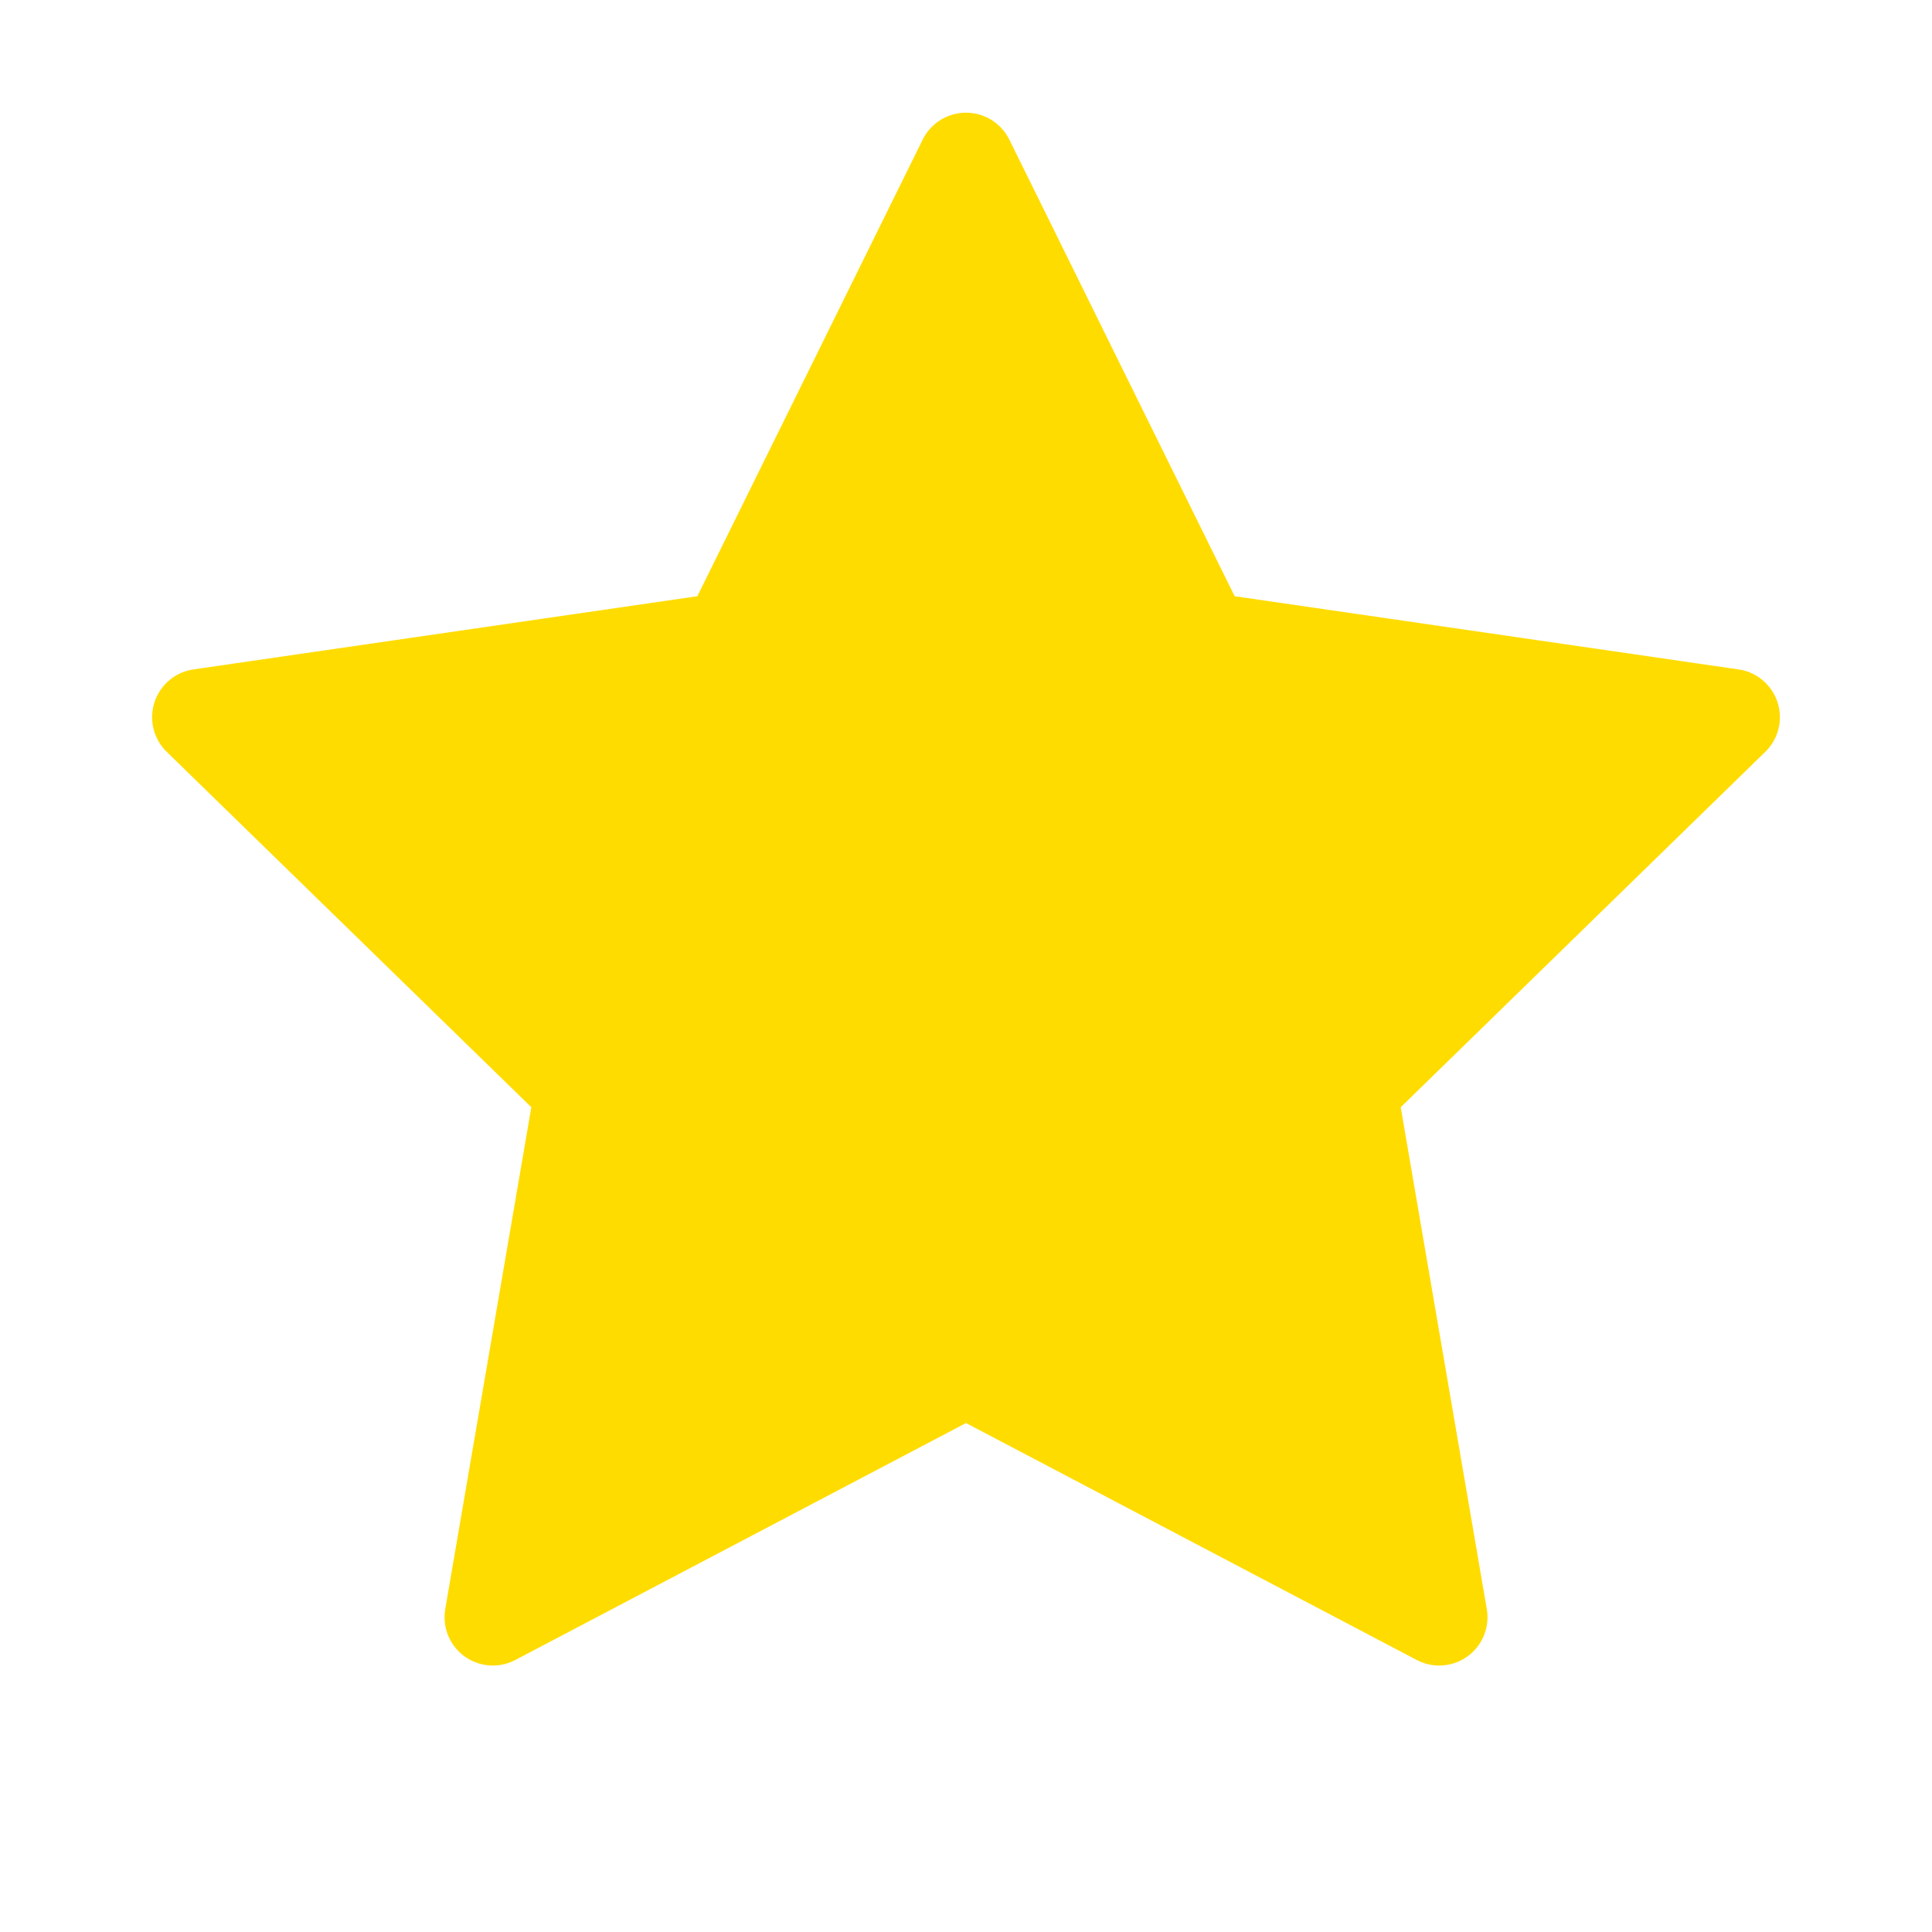 <svg width="40" height="40" viewBox="0 0 40 40" fill="none" xmlns="http://www.w3.org/2000/svg">
<path fill-rule="evenodd" clip-rule="evenodd" d="M20 28.333L10.204 33.483L12.075 22.575L4.149 14.849L15.102 13.258L20 3.333L24.898 13.258L35.851 14.849L27.926 22.575L29.797 33.483L20 28.333Z" fill="#FFDC00" stroke="#FFDC00" stroke-width="2" stroke-linecap="round" stroke-linejoin="round"/>
</svg>
